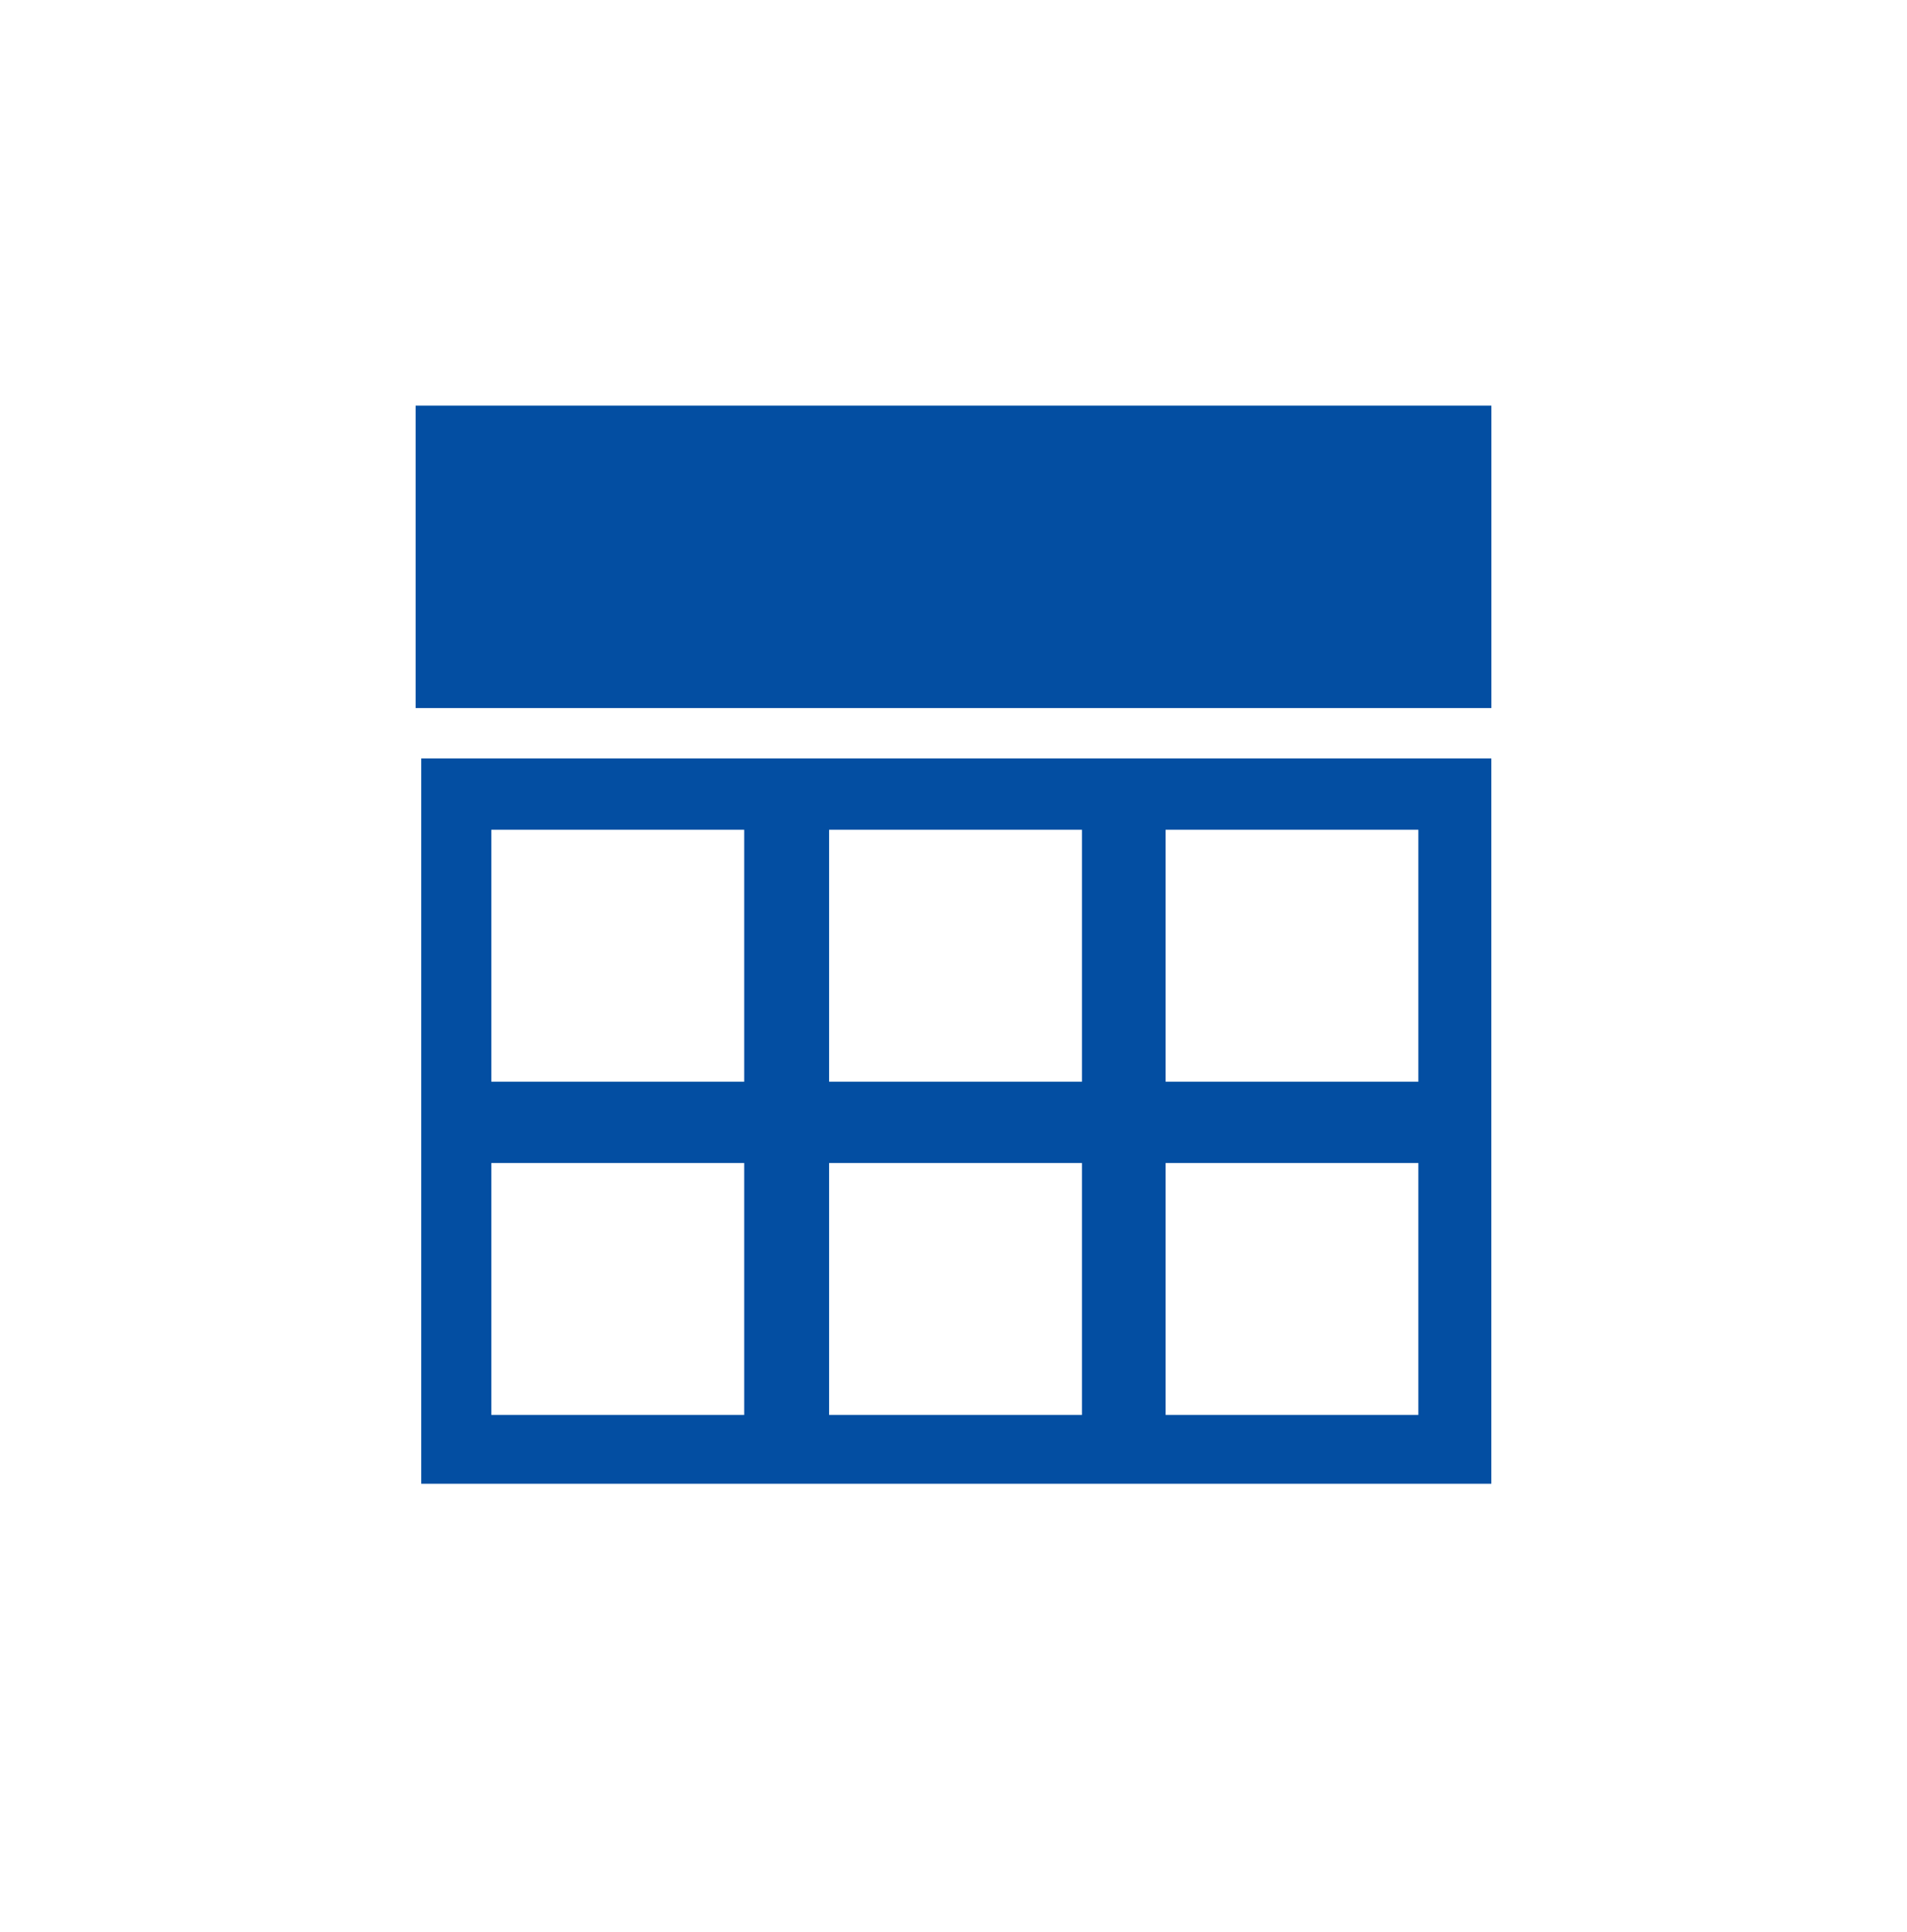<?xml version="1.0" encoding="UTF-8"?>
<svg width="78px" height="79px" viewBox="0 0 78 79" version="1.1" xmlns="http://www.w3.org/2000/svg" xmlns:xlink="http://www.w3.org/1999/xlink">
    <!-- Generator: Sketch 55.2 (78181) - https://sketchapp.com -->
    <title>Rectangle Copy 6</title>
    <desc>Created with Sketch.</desc>
    <g id="Page-1" stroke="none" stroke-width="1" fill="none" fill-rule="evenodd">
        <path d="M17,16.585 L61,16.585 L61,28.952 L17,28.952 L17,16.585 Z M58.014,44.23 L58.014,33.928 L47.676,33.928 L47.676,44.23 L58.014,44.23 Z M58.014,57.856 L58.014,47.555 L47.676,47.555 L47.676,57.856 L58.014,57.856 Z M44.254,44.23 L44.254,33.928 L33.912,33.928 L33.912,44.23 L44.254,44.23 Z M44.254,57.856 L44.254,47.555 L33.912,47.555 L33.912,57.856 L44.254,57.856 Z M30.439,44.23 L30.439,33.928 L20.097,33.928 L20.097,44.23 L30.439,44.23 Z M30.439,57.856 L30.439,47.555 L20.097,47.555 L20.097,57.856 L30.439,57.856 Z M60.998,31.014 L60.998,60.67 L17.229,60.67 L17.229,31.014 L60.998,31.014 Z" id="Shape-Copy-3" fill="#034EA2"></path>
    </g>
</svg>